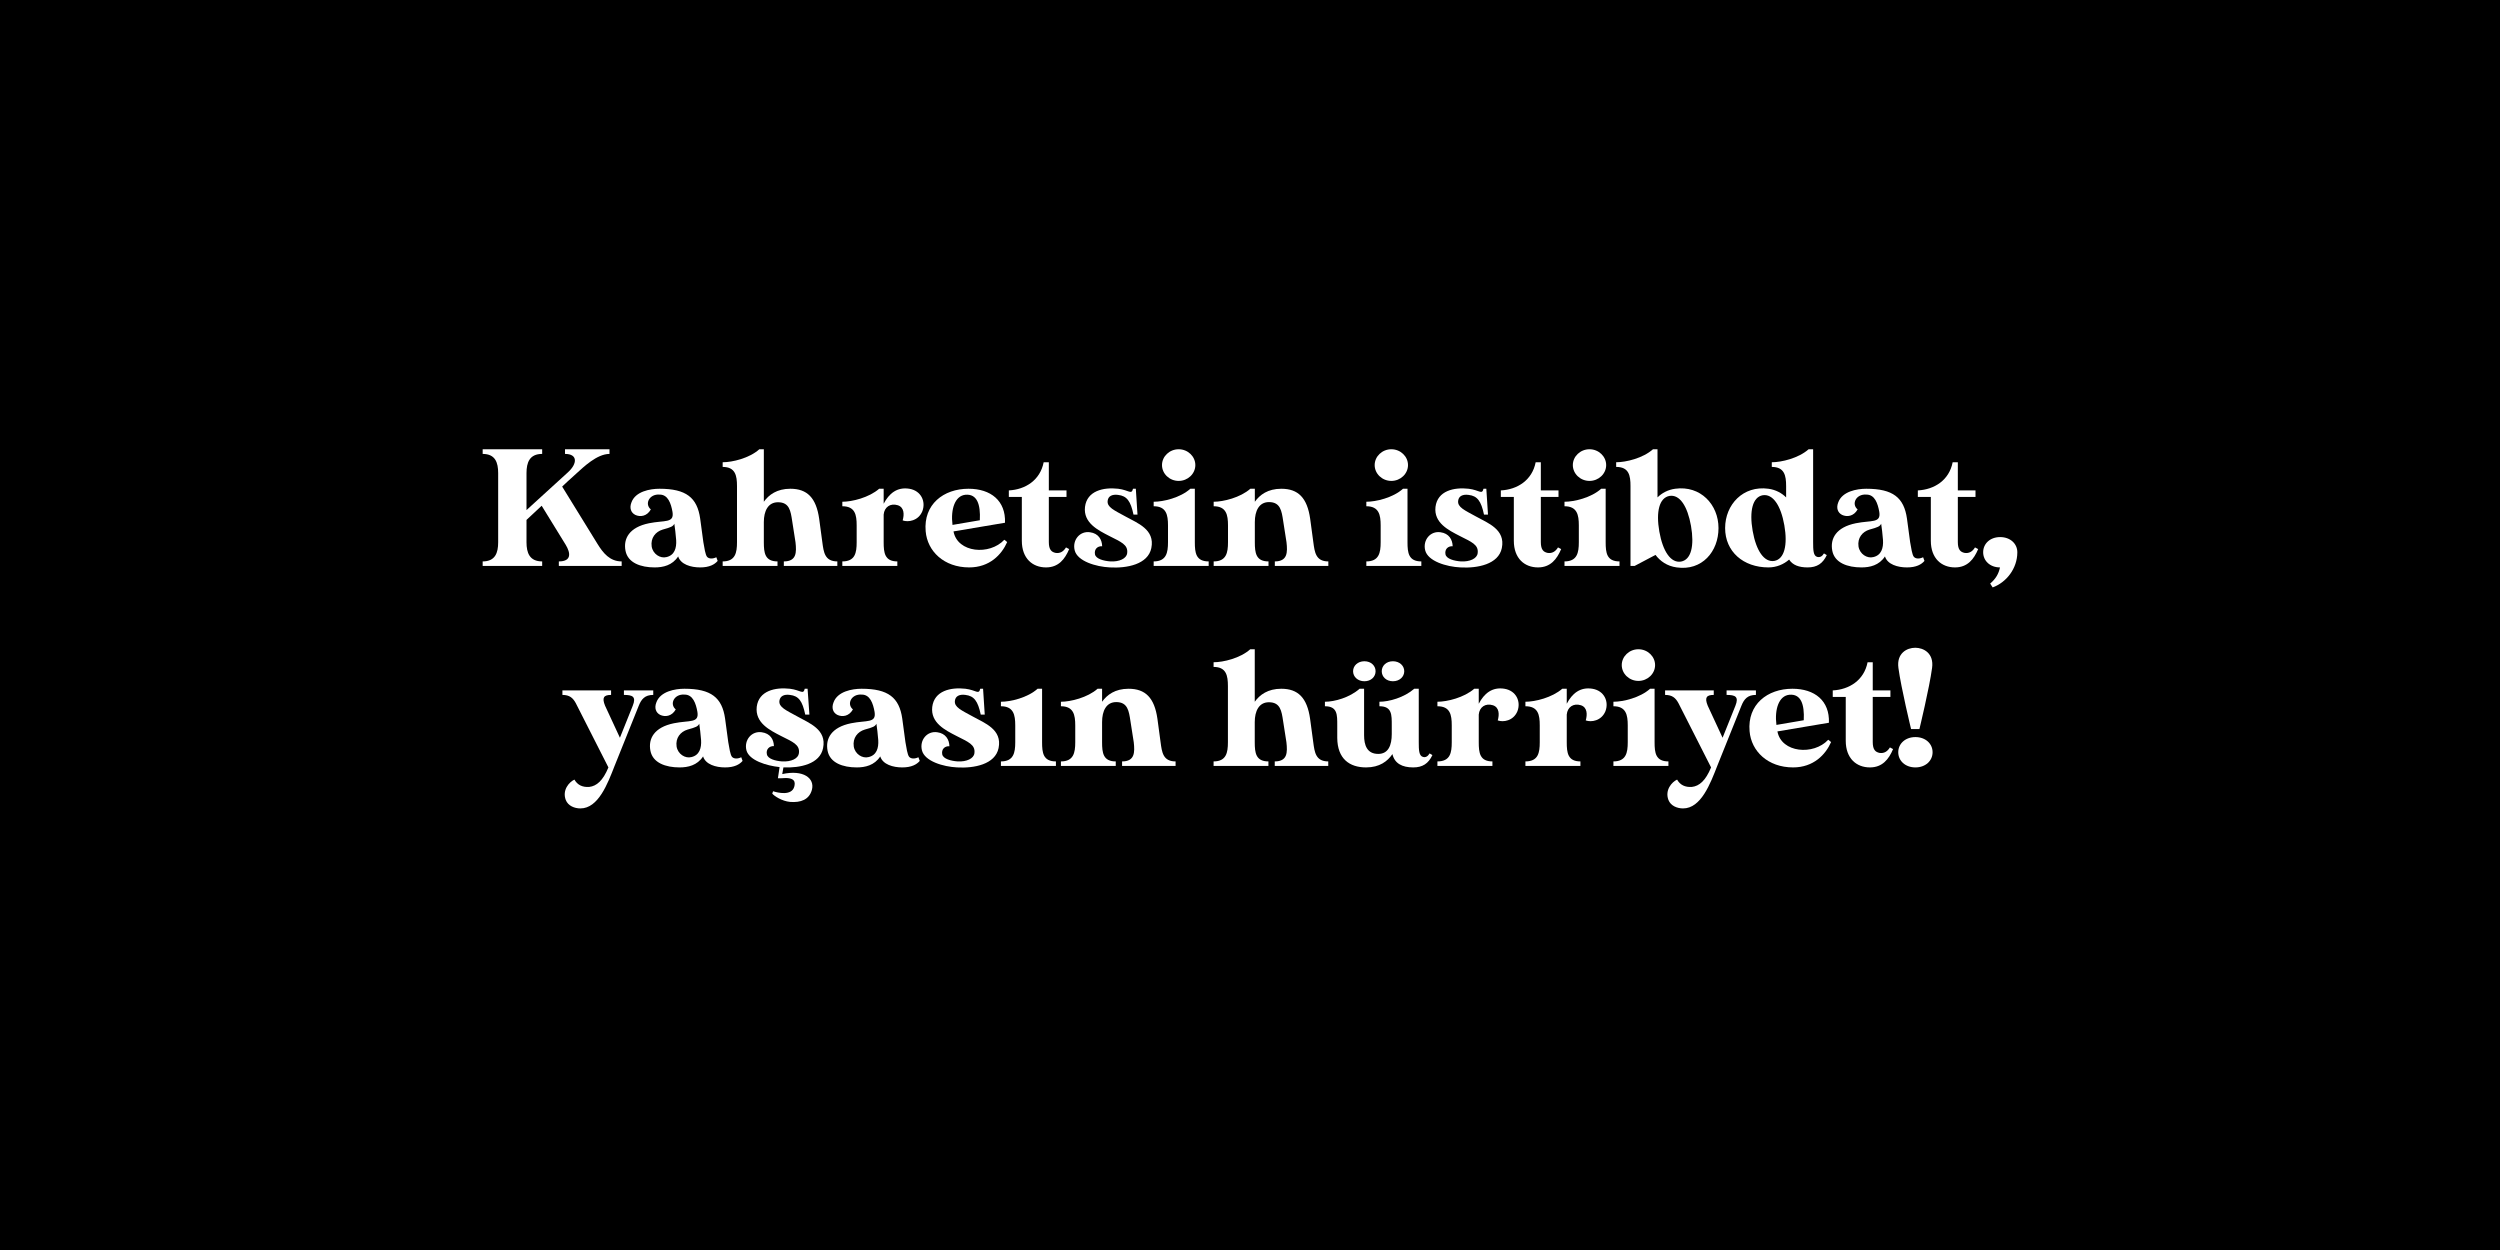 <?xml version="1.0" encoding="UTF-8"?>
<svg id="devNotes" xmlns="http://www.w3.org/2000/svg" viewBox="0 0 600 300">
  <defs>
    <style>
      .cls-1 {
        fill: #fff;
      }
    </style>
  </defs>
  <rect width="600" height="300"/>
  <g>
    <path class="cls-1" d="M149.2,134.74v1.08h-15.08v-1.08c3.04,0,2.88-1.96,1.64-4l-5.76-9.36-3.64,3.4v5.36c0,2.52.72,4.6,3.76,4.6v1.08h-14.28v-1.08c3.04,0,3.72-2.08,3.72-4.6v-16.6c0-2.52-.68-4.6-3.72-4.6v-1.12h14.28v1.12c-3.04,0-3.76,2.08-3.76,4.6v8.88l9.96-9.08c2.28-2.08,2.36-4.4-.72-4.4v-1.12h10.68v1.12c-3.04,0-6.32,3.24-7.84,4.6-1.52,1.32-3.52,3.24-3.52,3.24l8.48,13.76c1.36,2.2,2.96,4.2,5.8,4.2Z"/>
    <path class="cls-1" d="M172.24,134.62c-.72.84-1.96,1.56-4.2,1.56s-4.68-.72-5.28-2.64c-1.4,2.16-3.64,2.64-5.64,2.64-3.32,0-6.44-1.08-7-4-.56-2.92.92-5.64,5.64-6.6,3.76-.76,6.08.04,5.64-2.72-.36-2.04-1.08-4.16-3.08-4.16-2.52-.2-3.68,2.28-2.12,3.56-.96,1.72-2.6,1.84-3.72,1.32-1.04-.52-1.48-1.64-.92-3.04.96-2.6,4.44-3.24,6.72-3.24,6.4,0,9.04,2.12,9.76,7.16.56,4.04.76,5.64.76,5.64.24,1.4.48,3,.88,3.52.44.52,1.32.56,2.24.12.16.44.2.48.32.88ZM162.28,129.62c-.12-1.44-.28-2.92-.44-3.92-.32.64-.76.84-2.8,1.4-1.72.52-2.92,2-2.64,4.04.28,1.84,2.08,2.96,3.56,2.56,1.92-.44,2.44-2.16,2.32-4.08Z"/>
    <path class="cls-1" d="M200.96,134.74v1.08h-12.84v-1.08c3.04,0,3.08-2.12,2.8-4.6,0,0-.56-3.64-.8-5.12-.36-2.36-.64-4.48-3.4-4.48-2.4,0-3.4,2.12-3.4,4.76v4.84c0,2.52.24,4.6,3.28,4.6v1.08h-13.16v-1.08c3.04,0,3.44-2.08,3.44-4.6v-13.48c0-2.52-.4-4.6-3.44-4.6v-1.12c2.32,0,6.4-.96,8.8-3.12h1.08v12.6c1.2-1.68,3.16-3.12,6.36-3.12,4.04,0,6.2,2.16,6.92,7.2.56,4,.76,5.64.76,5.64.32,2.36.56,4.6,3.6,4.6Z"/>
    <path class="cls-1" d="M221.36,122.7c-.96,2.32-3.4,2.68-4.72,2.2.4-1.4.4-3.12-1.16-3.64-1.8-.56-3.24.44-3.4,2.24v6.64c0,2.52.24,4.6,3.28,4.6v1.08h-13.2v-1.08c3.08,0,3.44-2.08,3.44-4.6v-4.04c0-2.52-.36-4.6-3.44-4.6v-1.08c2.36,0,6.4-1,8.84-3.12h1.08v3.6c1.28-2.44,3.2-4.08,6.16-3.6,2.88.48,4,3.12,3.12,5.4Z"/>
    <path class="cls-1" d="M241.72,130.1c-1.32,3-4.2,6.08-9.12,6.08-6.04,0-10.04-3.88-10.44-8.68-.56-6.44,4.28-10.2,10.28-10.2,5.36,0,8.96,2.88,8.76,8.16l-12.36,2.08c.96,5.16,8.68,5.8,12.2,2,0,0,.68.52.68.56ZM228.6,125.98l6.56-1.12c.2-3.84-.68-6.36-3.44-6.12-2.52.24-3.6,3.44-3.12,7.24Z"/>
    <path class="cls-1" d="M256.6,131.78c-1.04,2.48-2.6,4.4-5.56,4.4-3.2,0-5.8-2.12-5.8-6.4v-10.52h-3.12v-1.56c3.96-.2,7.52-2.44,8.36-6.76h1.24v6.76h4.24v1.56h-4.24v10.84c0,1.88.68,2.4,1.64,2.6,1.04.16,1.88-.32,2.48-1.32l.76.4Z"/>
    <path class="cls-1" d="M276.32,131.54c-.8,3.92-5.88,4.88-9.96,4.64-3.32-.16-7.8-1.48-8.44-4.12-.6-2.44,1.24-4.68,3.68-4.32,2.04.28,2.88,1.76,2.92,3.36-1.16-.08-1.96.76-1.72,1.96.24,1.08,2.08,1.56,3.68,1.68,2.16.12,3.88-.68,4.04-1.96.28-2.08-1.52-2.72-4.32-4.16-2.64-1.36-6.24-3.12-5.8-6.96.48-3.88,4.44-4.76,7.96-4.36,2.6.32,3.2,1.52,3.56,0h.68l.4,6.2h-.96c-.68-3.24-1.6-4.48-3.68-4.72-1.4-.2-2.4.28-2.52,1.4-.2,1.56,1.56,2.28,4.32,3.8,2.8,1.56,7.08,3.08,6.16,7.56Z"/>
    <path class="cls-1" d="M290.08,134.74v1.08h-13.2v-1.08c3.04,0,3.44-2.08,3.44-4.6v-4.04c0-2.52-.4-4.6-3.44-4.6v-1.08c2.32,0,6.4-.96,8.8-3.12h1.08v12.84c0,2.52.24,4.6,3.32,4.6ZM278.88,111.62c0-2.08,1.8-3.8,4-3.8s4,1.72,4,3.8-1.8,3.8-4,3.8-4-1.72-4-3.8Z"/>
    <path class="cls-1" d="M318.8,134.74v1.08h-12.84v-1.08c3.04,0,3.08-2.16,2.8-4.6,0,0-.56-3.64-.8-5.12-.36-2.36-.64-4.52-3.4-4.52-2.4,0-3.4,2.12-3.4,4.8v4.84c0,2.52.24,4.6,3.28,4.6v1.08h-13.16v-1.08c3.04,0,3.44-2.08,3.44-4.6v-4.04c0-2.52-.4-4.6-3.44-4.6v-1.08c2.32,0,6.4-1,8.8-3.12h1.08v3.12c1.2-1.68,3.12-3.12,6.36-3.12,4.04,0,6.2,2.16,6.92,7.2.56,4,.76,5.64.76,5.64.32,2.36.56,4.6,3.6,4.6Z"/>
    <path class="cls-1" d="M341.12,134.74v1.08h-13.2v-1.08c3.04,0,3.44-2.08,3.44-4.6v-4.04c0-2.52-.4-4.6-3.44-4.6v-1.08c2.32,0,6.4-.96,8.8-3.12h1.08v12.84c0,2.52.24,4.6,3.32,4.6ZM329.92,111.62c0-2.08,1.8-3.8,4-3.8s4,1.72,4,3.8-1.8,3.8-4,3.8-4-1.72-4-3.8Z"/>
    <path class="cls-1" d="M360.44,131.54c-.8,3.92-5.88,4.88-9.96,4.64-3.32-.16-7.8-1.48-8.44-4.12-.6-2.44,1.24-4.68,3.68-4.32,2.04.28,2.88,1.76,2.92,3.36-1.16-.08-1.96.76-1.72,1.96.24,1.08,2.08,1.56,3.68,1.68,2.16.12,3.88-.68,4.04-1.96.28-2.08-1.52-2.72-4.32-4.16-2.64-1.36-6.24-3.12-5.8-6.96.48-3.88,4.44-4.76,7.96-4.36,2.6.32,3.2,1.52,3.56,0h.68l.4,6.2h-.96c-.68-3.24-1.6-4.48-3.68-4.72-1.4-.2-2.4.28-2.52,1.4-.2,1.56,1.56,2.28,4.32,3.8,2.8,1.56,7.08,3.08,6.16,7.56Z"/>
    <path class="cls-1" d="M374.68,131.78c-1.04,2.48-2.6,4.4-5.56,4.4-3.2,0-5.8-2.12-5.8-6.4v-10.52h-3.12v-1.56c3.96-.2,7.52-2.44,8.36-6.76h1.24v6.76h4.24v1.56h-4.24v10.84c0,1.88.68,2.4,1.64,2.6,1.04.16,1.88-.32,2.48-1.32l.76.4Z"/>
    <path class="cls-1" d="M388.68,134.74v1.08h-13.2v-1.08c3.04,0,3.44-2.08,3.44-4.6v-4.04c0-2.52-.4-4.6-3.44-4.6v-1.08c2.32,0,6.4-.96,8.8-3.12h1.08v12.84c0,2.52.24,4.6,3.32,4.6ZM377.48,111.62c0-2.08,1.8-3.8,4-3.8s4,1.72,4,3.8-1.8,3.8-4,3.8-4-1.72-4-3.8Z"/>
    <path class="cls-1" d="M412.44,126.74c0,5.64-3.96,10.32-10.04,9.44-2.32-.32-3.96-1.52-5.08-3l-5,2.64h-1v-19.16c0-2.52-.36-4.6-3.44-4.6v-1.12c2.36,0,6.4-.96,8.84-3.12h1.08v11.56c1.04-1.04,2.48-1.84,4.24-2.08,6.08-.84,10.4,3.8,10.4,9.44ZM405.84,126.22c-.84-4.76-2.72-7.6-5.16-7.2-2.44.44-3.28,3.76-2.44,8.56.84,4.76,2.76,7.6,5.2,7.2,2.44-.44,3.24-3.76,2.4-8.56Z"/>
    <path class="cls-1" d="M438.43,133.22c-.96,2.04-2.36,2.96-4.6,2.96-2.08,0-3.6-.56-4.44-1.88-1.28,1.12-3,1.88-4.96,1.88-6.04,0-10.4-3.8-10.4-9.44s4.32-10.28,10.4-9.44c1.76.24,3.2,1.04,4.24,2.08v-2.72c0-2.52-.4-4.6-3.44-4.6v-1.12c2.32,0,6.4-.96,8.84-3.12h1.08v22.28c0,1.92.04,3.32,1,3.56.68.16,1.2-.16,1.6-.84l.68.4ZM428.24,126.06c-.84-4.76-2.76-7.6-5.2-7.2-2.4.44-3.24,3.76-2.4,8.56.84,4.76,2.76,7.6,5.2,7.2,2.4-.44,3.24-3.76,2.4-8.56Z"/>
    <path class="cls-1" d="M461.87,134.62c-.72.84-1.96,1.56-4.2,1.56s-4.68-.72-5.28-2.64c-1.4,2.16-3.64,2.64-5.64,2.64-3.32,0-6.44-1.08-7-4-.56-2.92.92-5.64,5.64-6.6,3.76-.76,6.08.04,5.64-2.72-.36-2.04-1.08-4.16-3.08-4.16-2.52-.2-3.68,2.28-2.12,3.56-.96,1.72-2.6,1.84-3.72,1.32-1.04-.52-1.48-1.64-.92-3.04.96-2.6,4.44-3.24,6.72-3.24,6.4,0,9.04,2.12,9.76,7.16.56,4.04.76,5.64.76,5.64.24,1.4.48,3,.88,3.52.44.52,1.32.56,2.24.12.16.44.2.48.32.88ZM451.92,129.62c-.12-1.44-.28-2.92-.44-3.92-.32.64-.76.84-2.8,1.4-1.72.52-2.92,2-2.64,4.04.28,1.84,2.08,2.96,3.56,2.56,1.92-.44,2.44-2.16,2.32-4.08Z"/>
    <path class="cls-1" d="M474.76,131.78c-1.04,2.48-2.6,4.4-5.56,4.4-3.2,0-5.8-2.12-5.8-6.4v-10.52h-3.12v-1.56c3.96-.2,7.52-2.44,8.36-6.76h1.24v6.76h4.24v1.56h-4.24v10.84c0,1.88.68,2.4,1.64,2.6,1.04.16,1.88-.32,2.48-1.32l.76.4Z"/>
    <path class="cls-1" d="M484.16,132.54c0,3.92-2.64,7.24-5.92,8.44l-.6-.92c1.36-1.16,2.04-2.36,2.36-3.88-2.4,0-4.04-1.6-4.04-3.64s1.64-3.64,4.08-3.64,4.12,1.6,4.12,3.64Z"/>
    <path class="cls-1" d="M156.78,165.7v1.08c-2,0-2.84,1-3.48,2.6l-5.8,14.44c-1.64,4.2-3.88,10.2-8.2,10.2-1.4,0-2.96-.6-3.52-2.04-.88-2.36.8-4.28,2.08-4.88.72,1.28,1.92,1.88,3.56,1.76,1.76-.2,3.28-1.48,4.6-4.68l-7.84-15.44c-.68-1.24-1.48-1.96-3.2-1.96v-1.08h11.68v1.08c-1.76,0-2.24.64-1.44,2.6l3.56,7.68,3.08-7.68c.88-2.2-.04-2.6-2.12-2.6v-1.08h7.04Z"/>
    <path class="cls-1" d="M178.22,182.62c-.72.84-1.96,1.56-4.2,1.56s-4.68-.72-5.28-2.64c-1.4,2.16-3.64,2.64-5.64,2.64-3.32,0-6.44-1.08-7-4-.56-2.92.92-5.64,5.64-6.6,3.76-.76,6.08.04,5.64-2.72-.36-2.04-1.08-4.16-3.08-4.16-2.52-.2-3.68,2.28-2.12,3.56-.96,1.72-2.6,1.84-3.72,1.32-1.04-.52-1.48-1.64-.92-3.04.96-2.6,4.44-3.24,6.72-3.24,6.4,0,9.04,2.12,9.76,7.16.56,4.04.76,5.64.76,5.64.24,1.4.48,3,.88,3.52.44.52,1.32.56,2.24.12.16.44.2.48.32.88ZM168.26,177.62c-.12-1.44-.28-2.92-.44-3.92-.32.64-.76.84-2.8,1.4-1.72.52-2.92,2-2.64,4.04.28,1.84,2.08,2.96,3.56,2.56,1.92-.44,2.44-2.16,2.32-4.08Z"/>
    <path class="cls-1" d="M197.54,179.54c-.76,3.84-5.52,4.8-9.52,4.64l-.28,1.6c5.08-1.12,7.84,1,7.12,3.76-.64,2.4-2.72,3.12-5.24,2.92-2-.2-3.84-1.44-4.28-2l.2-.56c1.12.36,4.44,1.16,5.08-1.08.24-.96.44-2.4-3.16-2.04h-.76l.4-2.68c-3.12-.32-7.32-1.6-7.96-4.04-.6-2.44,1.24-4.68,3.68-4.32,2.04.28,2.88,1.72,2.92,3.32-1.12-.04-1.96.8-1.68,2,.24,1.08,2.04,1.56,3.64,1.68,2.2.12,3.88-.68,4.04-1.96.28-2.08-1.48-2.72-4.32-4.16-2.64-1.36-6.24-3.12-5.8-7,.48-3.84,4.44-4.72,7.96-4.32,2.6.32,3.2,1.52,3.56,0h.68l.44,6.2h-1c-.68-3.24-1.56-4.48-3.68-4.72-1.4-.2-2.36.28-2.52,1.4-.2,1.56,1.6,2.28,4.36,3.8,2.76,1.56,7.04,3.08,6.12,7.56Z"/>
    <path class="cls-1" d="M220.74,182.62c-.72.84-1.96,1.56-4.2,1.56s-4.68-.72-5.28-2.64c-1.4,2.16-3.64,2.64-5.64,2.64-3.32,0-6.44-1.08-7-4-.56-2.92.92-5.64,5.64-6.6,3.76-.76,6.08.04,5.64-2.72-.36-2.04-1.08-4.16-3.08-4.16-2.52-.2-3.68,2.28-2.12,3.56-.96,1.72-2.6,1.84-3.72,1.32-1.04-.52-1.48-1.64-.92-3.04.96-2.6,4.44-3.24,6.72-3.24,6.4,0,9.04,2.12,9.76,7.16.56,4.04.76,5.64.76,5.64.24,1.4.48,3,.88,3.52.44.52,1.32.56,2.24.12.16.44.2.48.32.88ZM210.78,177.62c-.12-1.44-.28-2.92-.44-3.92-.32.64-.76.84-2.8,1.4-1.72.52-2.92,2-2.64,4.04.28,1.84,2.08,2.96,3.56,2.56,1.92-.44,2.44-2.16,2.32-4.08Z"/>
    <path class="cls-1" d="M239.66,179.54c-.8,3.92-5.88,4.88-9.96,4.64-3.32-.16-7.8-1.48-8.44-4.12-.6-2.44,1.24-4.68,3.68-4.32,2.04.28,2.88,1.76,2.92,3.36-1.16-.08-1.96.76-1.72,1.96.24,1.08,2.08,1.56,3.68,1.68,2.16.12,3.88-.68,4.04-1.96.28-2.08-1.52-2.72-4.32-4.16-2.64-1.36-6.24-3.12-5.8-6.96.48-3.88,4.44-4.76,7.96-4.36,2.6.32,3.2,1.52,3.56,0h.68l.4,6.2h-.96c-.68-3.24-1.6-4.48-3.68-4.72-1.4-.2-2.4.28-2.52,1.4-.2,1.56,1.56,2.28,4.32,3.8,2.8,1.56,7.08,3.08,6.16,7.56Z"/>
    <path class="cls-1" d="M253.42,182.74v1.08h-13.2v-1.08c3.04,0,3.44-2.08,3.44-4.6v-4.04c0-2.52-.4-4.6-3.44-4.6v-1.08c2.32,0,6.4-.96,8.8-3.12h1.08v12.84c0,2.52.24,4.6,3.32,4.6Z"/>
    <path class="cls-1" d="M282.14,182.74v1.08h-12.84v-1.08c3.04,0,3.08-2.16,2.8-4.6,0,0-.56-3.64-.8-5.12-.36-2.36-.64-4.52-3.4-4.52-2.4,0-3.4,2.12-3.4,4.8v4.84c0,2.52.24,4.6,3.28,4.6v1.08h-13.16v-1.08c3.04,0,3.44-2.08,3.44-4.6v-4.04c0-2.52-.4-4.6-3.44-4.6v-1.08c2.32,0,6.4-1,8.8-3.12h1.08v3.12c1.2-1.68,3.12-3.12,6.36-3.12,4.04,0,6.2,2.16,6.92,7.2.56,4,.76,5.64.76,5.64.32,2.36.56,4.6,3.6,4.6Z"/>
    <path class="cls-1" d="M318.78,182.74v1.08h-12.84v-1.08c3.04,0,3.08-2.12,2.8-4.6,0,0-.56-3.64-.8-5.12-.36-2.36-.64-4.48-3.4-4.48-2.4,0-3.4,2.12-3.4,4.76v4.84c0,2.52.24,4.6,3.28,4.6v1.08h-13.16v-1.08c3.04,0,3.44-2.08,3.44-4.6v-13.48c0-2.52-.4-4.6-3.44-4.6v-1.12c2.32,0,6.4-.96,8.8-3.12h1.08v12.6c1.2-1.68,3.16-3.12,6.36-3.12,4.04,0,6.2,2.16,6.92,7.2.56,4,.76,5.64.76,5.64.32,2.36.56,4.6,3.6,4.6Z"/>
    <path class="cls-1" d="M343.78,181.22c-.96,2.04-2.36,2.96-4.6,2.96-2.68,0-4.48-.96-5-3.2-1.16,1.72-3.08,3.2-6.32,3.2-4,0-6.88-2.08-6.92-7.08v-3c0-2.52.08-4.6-2.96-4.6v-1.08c2.32,0,5.92-1,8.32-3.12h1.08v11.16c0,2.36.68,4.48,3.4,4.48,2.44,0,3.24-2.12,3.24-4.76v-2.08c0-2.52.08-4.6-2.96-4.6v-1.08c2.32,0,5.92-1,8.36-3.12h1.08v12.8c0,1.92.04,3.28,1,3.56.68.2,1.2-.16,1.6-.84l.68.4ZM330.14,161.1c0,1.32-1.08,2.4-2.68,2.4s-2.72-1.08-2.72-2.4,1.12-2.4,2.72-2.4,2.68,1.08,2.68,2.4ZM337.02,161.1c0,1.32-1.12,2.4-2.72,2.4s-2.68-1.08-2.68-2.4,1.08-2.4,2.68-2.4,2.72,1.08,2.72,2.4Z"/>
    <path class="cls-1" d="M364.18,170.7c-.96,2.32-3.4,2.68-4.72,2.2.4-1.4.4-3.12-1.16-3.64-1.8-.56-3.24.44-3.4,2.24v6.64c0,2.52.24,4.6,3.28,4.6v1.08h-13.2v-1.08c3.08,0,3.44-2.08,3.44-4.6v-4.04c0-2.52-.36-4.6-3.44-4.6v-1.08c2.36,0,6.4-1,8.84-3.12h1.08v3.6c1.28-2.44,3.2-4.08,6.16-3.6,2.88.48,4,3.12,3.12,5.4Z"/>
    <path class="cls-1" d="M385.3,170.7c-.96,2.32-3.4,2.68-4.72,2.2.4-1.4.4-3.12-1.16-3.64-1.8-.56-3.24.44-3.4,2.24v6.64c0,2.52.24,4.6,3.28,4.6v1.08h-13.2v-1.08c3.08,0,3.44-2.08,3.44-4.6v-4.04c0-2.52-.36-4.6-3.44-4.6v-1.08c2.36,0,6.4-1,8.84-3.12h1.08v3.6c1.28-2.44,3.2-4.08,6.16-3.6,2.88.48,4,3.12,3.12,5.4Z"/>
    <path class="cls-1" d="M400.42,182.74v1.08h-13.2v-1.08c3.04,0,3.44-2.08,3.44-4.6v-4.04c0-2.52-.4-4.6-3.44-4.6v-1.08c2.32,0,6.4-.96,8.8-3.12h1.08v12.84c0,2.52.24,4.6,3.32,4.6ZM389.22,159.62c0-2.08,1.8-3.8,4-3.8s4,1.72,4,3.8-1.8,3.8-4,3.8-4-1.72-4-3.8Z"/>
    <path class="cls-1" d="M421.42,165.7v1.08c-2,0-2.84,1-3.48,2.6l-5.8,14.44c-1.64,4.2-3.88,10.2-8.2,10.2-1.4,0-2.96-.6-3.52-2.04-.88-2.36.8-4.28,2.08-4.88.72,1.28,1.92,1.88,3.56,1.76,1.76-.2,3.28-1.48,4.6-4.68l-7.84-15.44c-.68-1.24-1.48-1.96-3.2-1.96v-1.08h11.68v1.08c-1.76,0-2.24.64-1.44,2.6l3.56,7.68,3.08-7.68c.88-2.2-.04-2.6-2.12-2.6v-1.08h7.04Z"/>
    <path class="cls-1" d="M439.46,178.1c-1.32,3-4.2,6.08-9.12,6.08-6.04,0-10.04-3.88-10.44-8.68-.56-6.44,4.28-10.2,10.28-10.2,5.36,0,8.96,2.88,8.76,8.16l-12.36,2.08c.96,5.16,8.68,5.8,12.2,2,0,0,.68.52.68.56ZM426.34,173.98l6.56-1.12c.2-3.84-.68-6.36-3.44-6.12-2.52.24-3.6,3.44-3.12,7.24Z"/>
    <path class="cls-1" d="M454.34,179.78c-1.04,2.48-2.6,4.4-5.56,4.4-3.2,0-5.8-2.12-5.8-6.4v-10.52h-3.12v-1.56c3.96-.2,7.52-2.44,8.36-6.76h1.24v6.76h4.24v1.56h-4.24v10.84c0,1.88.68,2.4,1.64,2.6,1.04.16,1.88-.32,2.48-1.32l.76.4Z"/>
    <path class="cls-1" d="M455.62,160.3c-.48-3.52,2.04-4.84,4.04-4.84s4.52,1.32,4.04,4.84c-.64,4.8-3.04,14.68-3.04,14.68h-2s-2.4-9.88-3.04-14.68ZM463.82,180.54c0,2.04-1.68,3.64-4.12,3.64s-4.12-1.6-4.12-3.64,1.68-3.64,4.12-3.64,4.12,1.6,4.12,3.64Z"/>
  </g>
</svg>